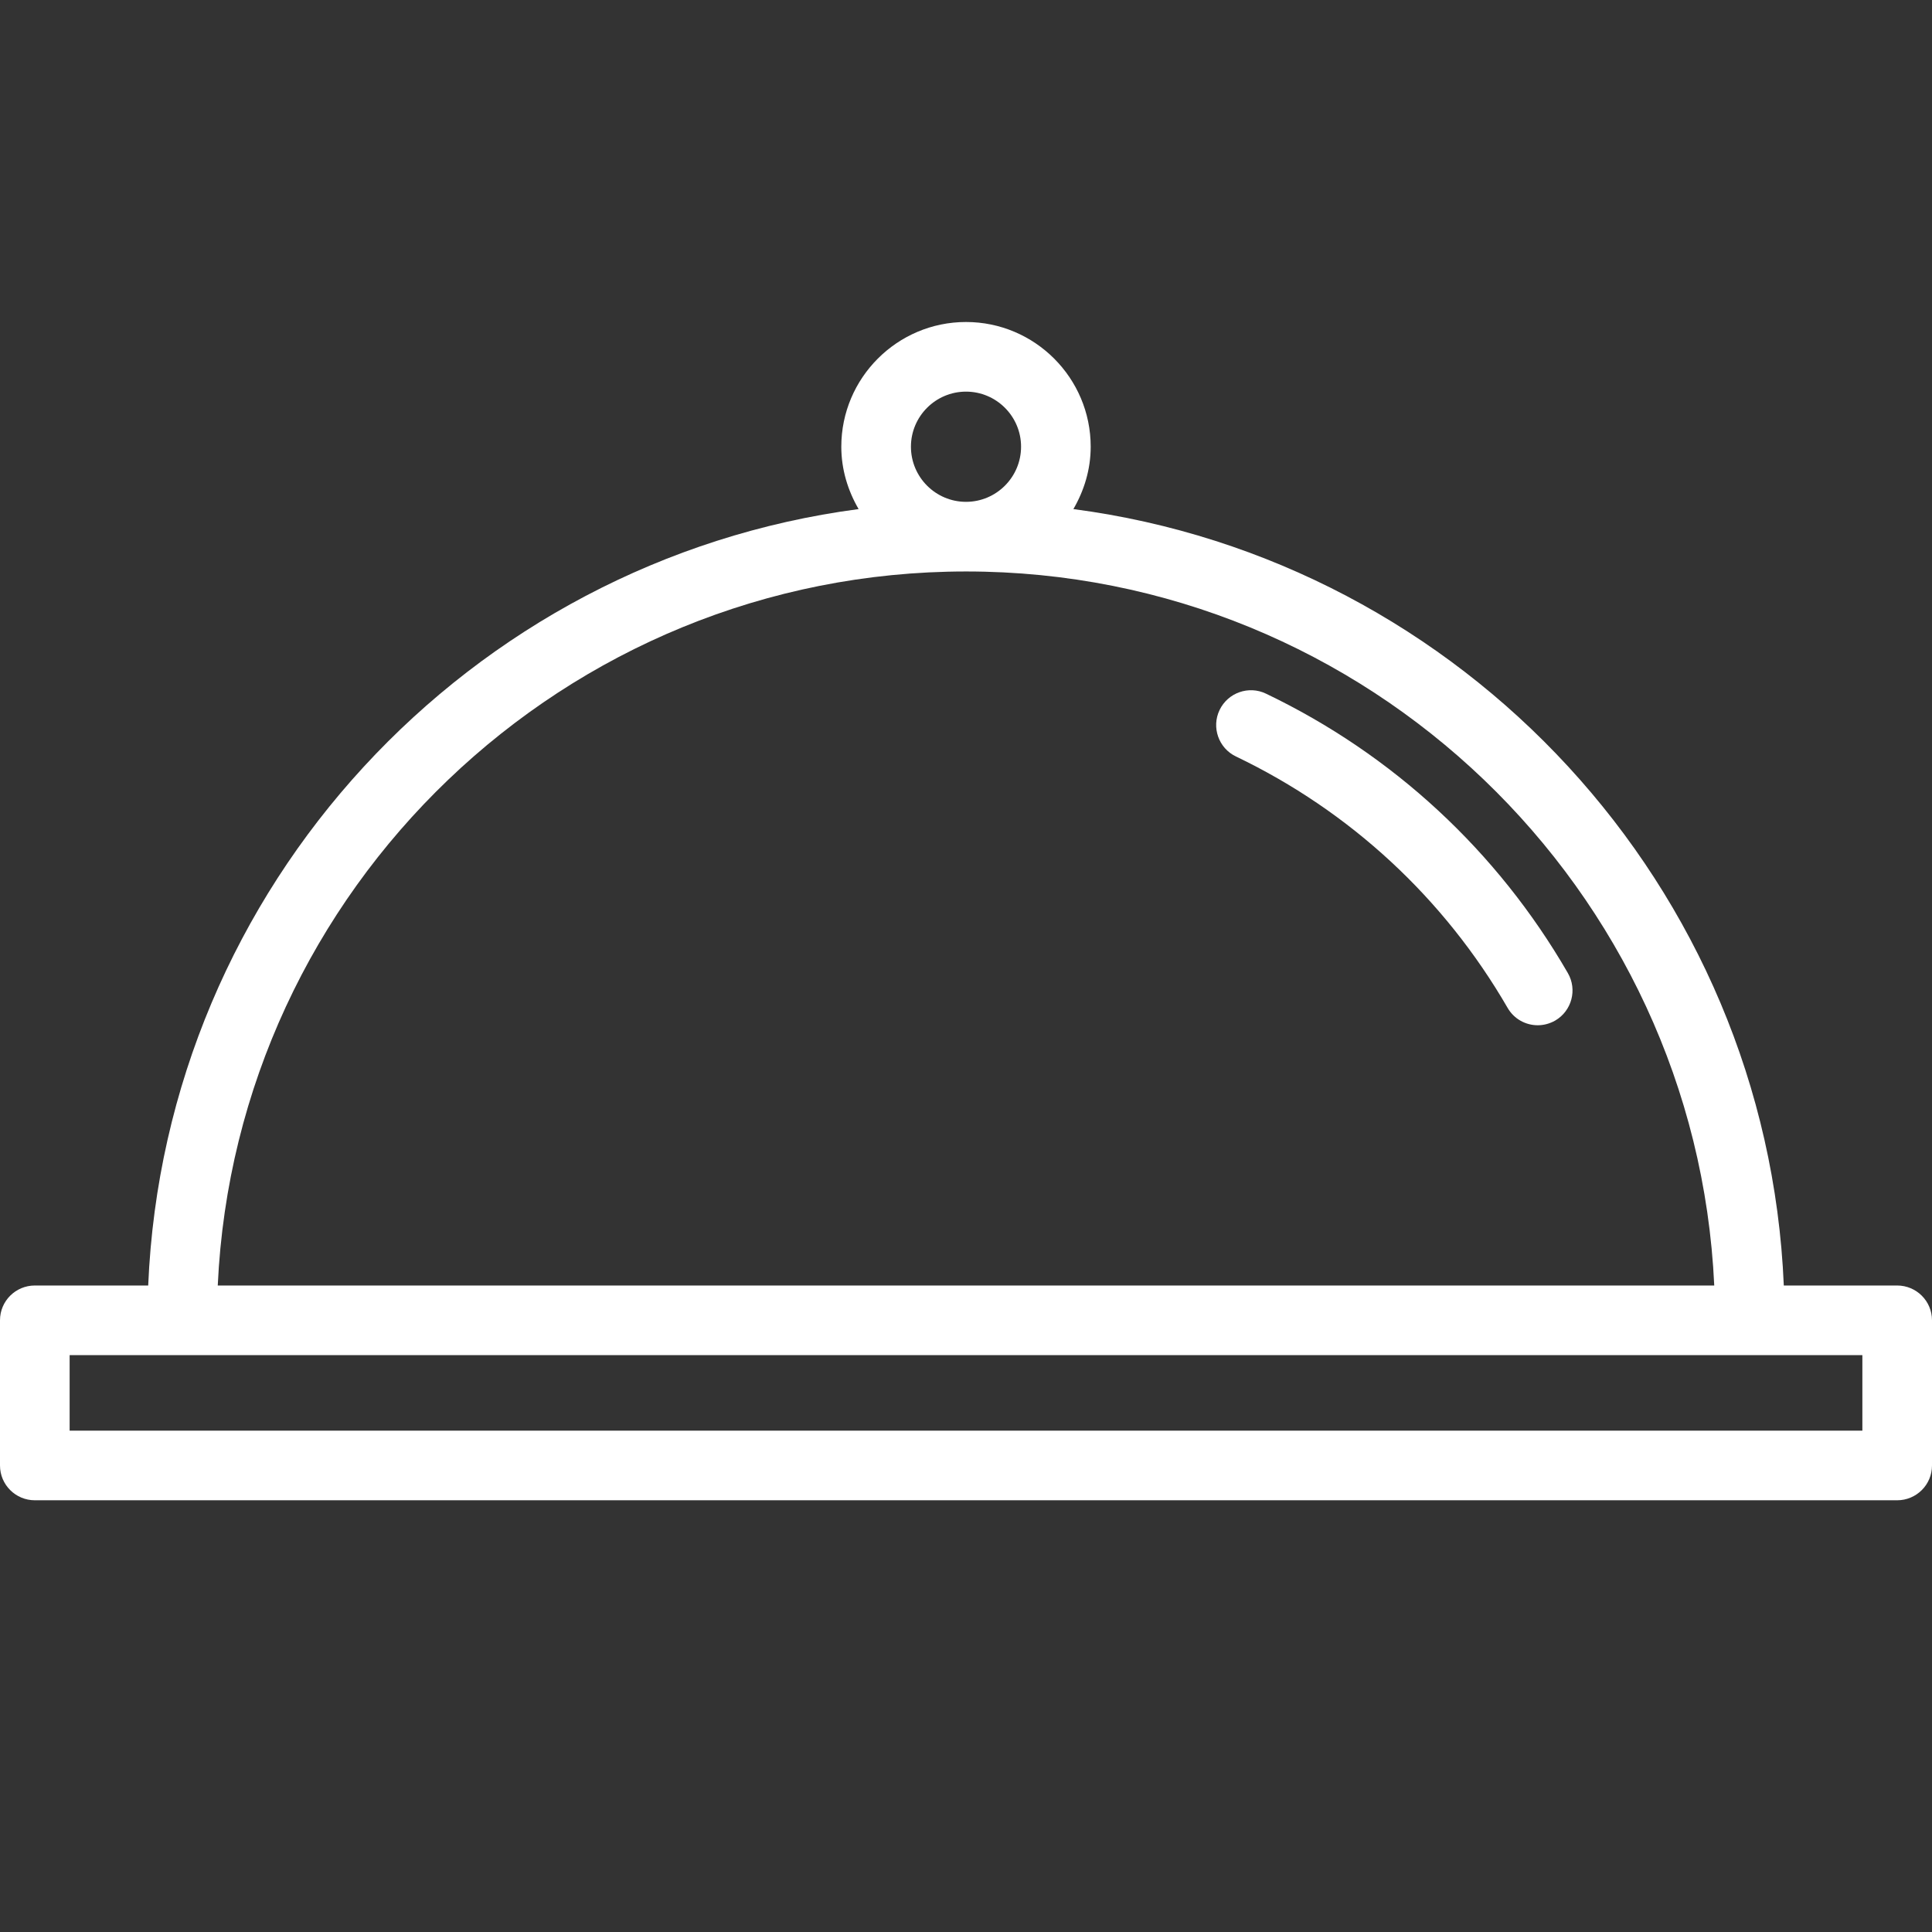 <?xml version="1.0" encoding="UTF-8"?> <svg xmlns="http://www.w3.org/2000/svg" width="24" height="24" viewBox="0 0 24 24" fill="none"><rect x="0" y="0" width="24" height="24" fill="#333333" stroke="none"/><path d="M19.476 12.087C18.6 10.572 17.303 9.372 15.727 8.617C15.512 8.513 15.253 8.605 15.15 8.82C15.047 9.035 15.138 9.294 15.353 9.397C16.772 10.077 17.939 11.157 18.728 12.52C18.808 12.659 18.953 12.736 19.102 12.736C19.176 12.736 19.25 12.717 19.319 12.678C19.525 12.558 19.596 12.294 19.476 12.087Z" fill="white"></path><path d="M23.567 15.969H22.159C21.95 11.009 18.173 6.96 13.334 6.324C13.467 6.095 13.549 5.833 13.549 5.549C13.549 4.695 12.854 4 12 4C11.146 4 10.451 4.695 10.451 5.549C10.451 5.833 10.533 6.095 10.666 6.324C5.827 6.962 2.05 11.011 1.841 15.969H0.433C0.194 15.969 0 16.162 0 16.401V18.205C0 18.444 0.194 18.637 0.433 18.637H23.567C23.806 18.637 24 18.444 24 18.205V16.401C24 16.162 23.806 15.969 23.567 15.969ZM12 4.865C12.377 4.865 12.684 5.172 12.684 5.549C12.684 5.927 12.377 6.234 12 6.234C11.623 6.234 11.316 5.927 11.316 5.549C11.316 5.172 11.623 4.865 12 4.865ZM12.002 7.099C16.987 7.099 21.068 11.039 21.295 15.969H2.705C2.932 11.039 7.016 7.099 12.002 7.099ZM23.135 17.772H0.865V16.834H2.263H21.737H23.135V17.772Z" fill="white"></path></svg> 